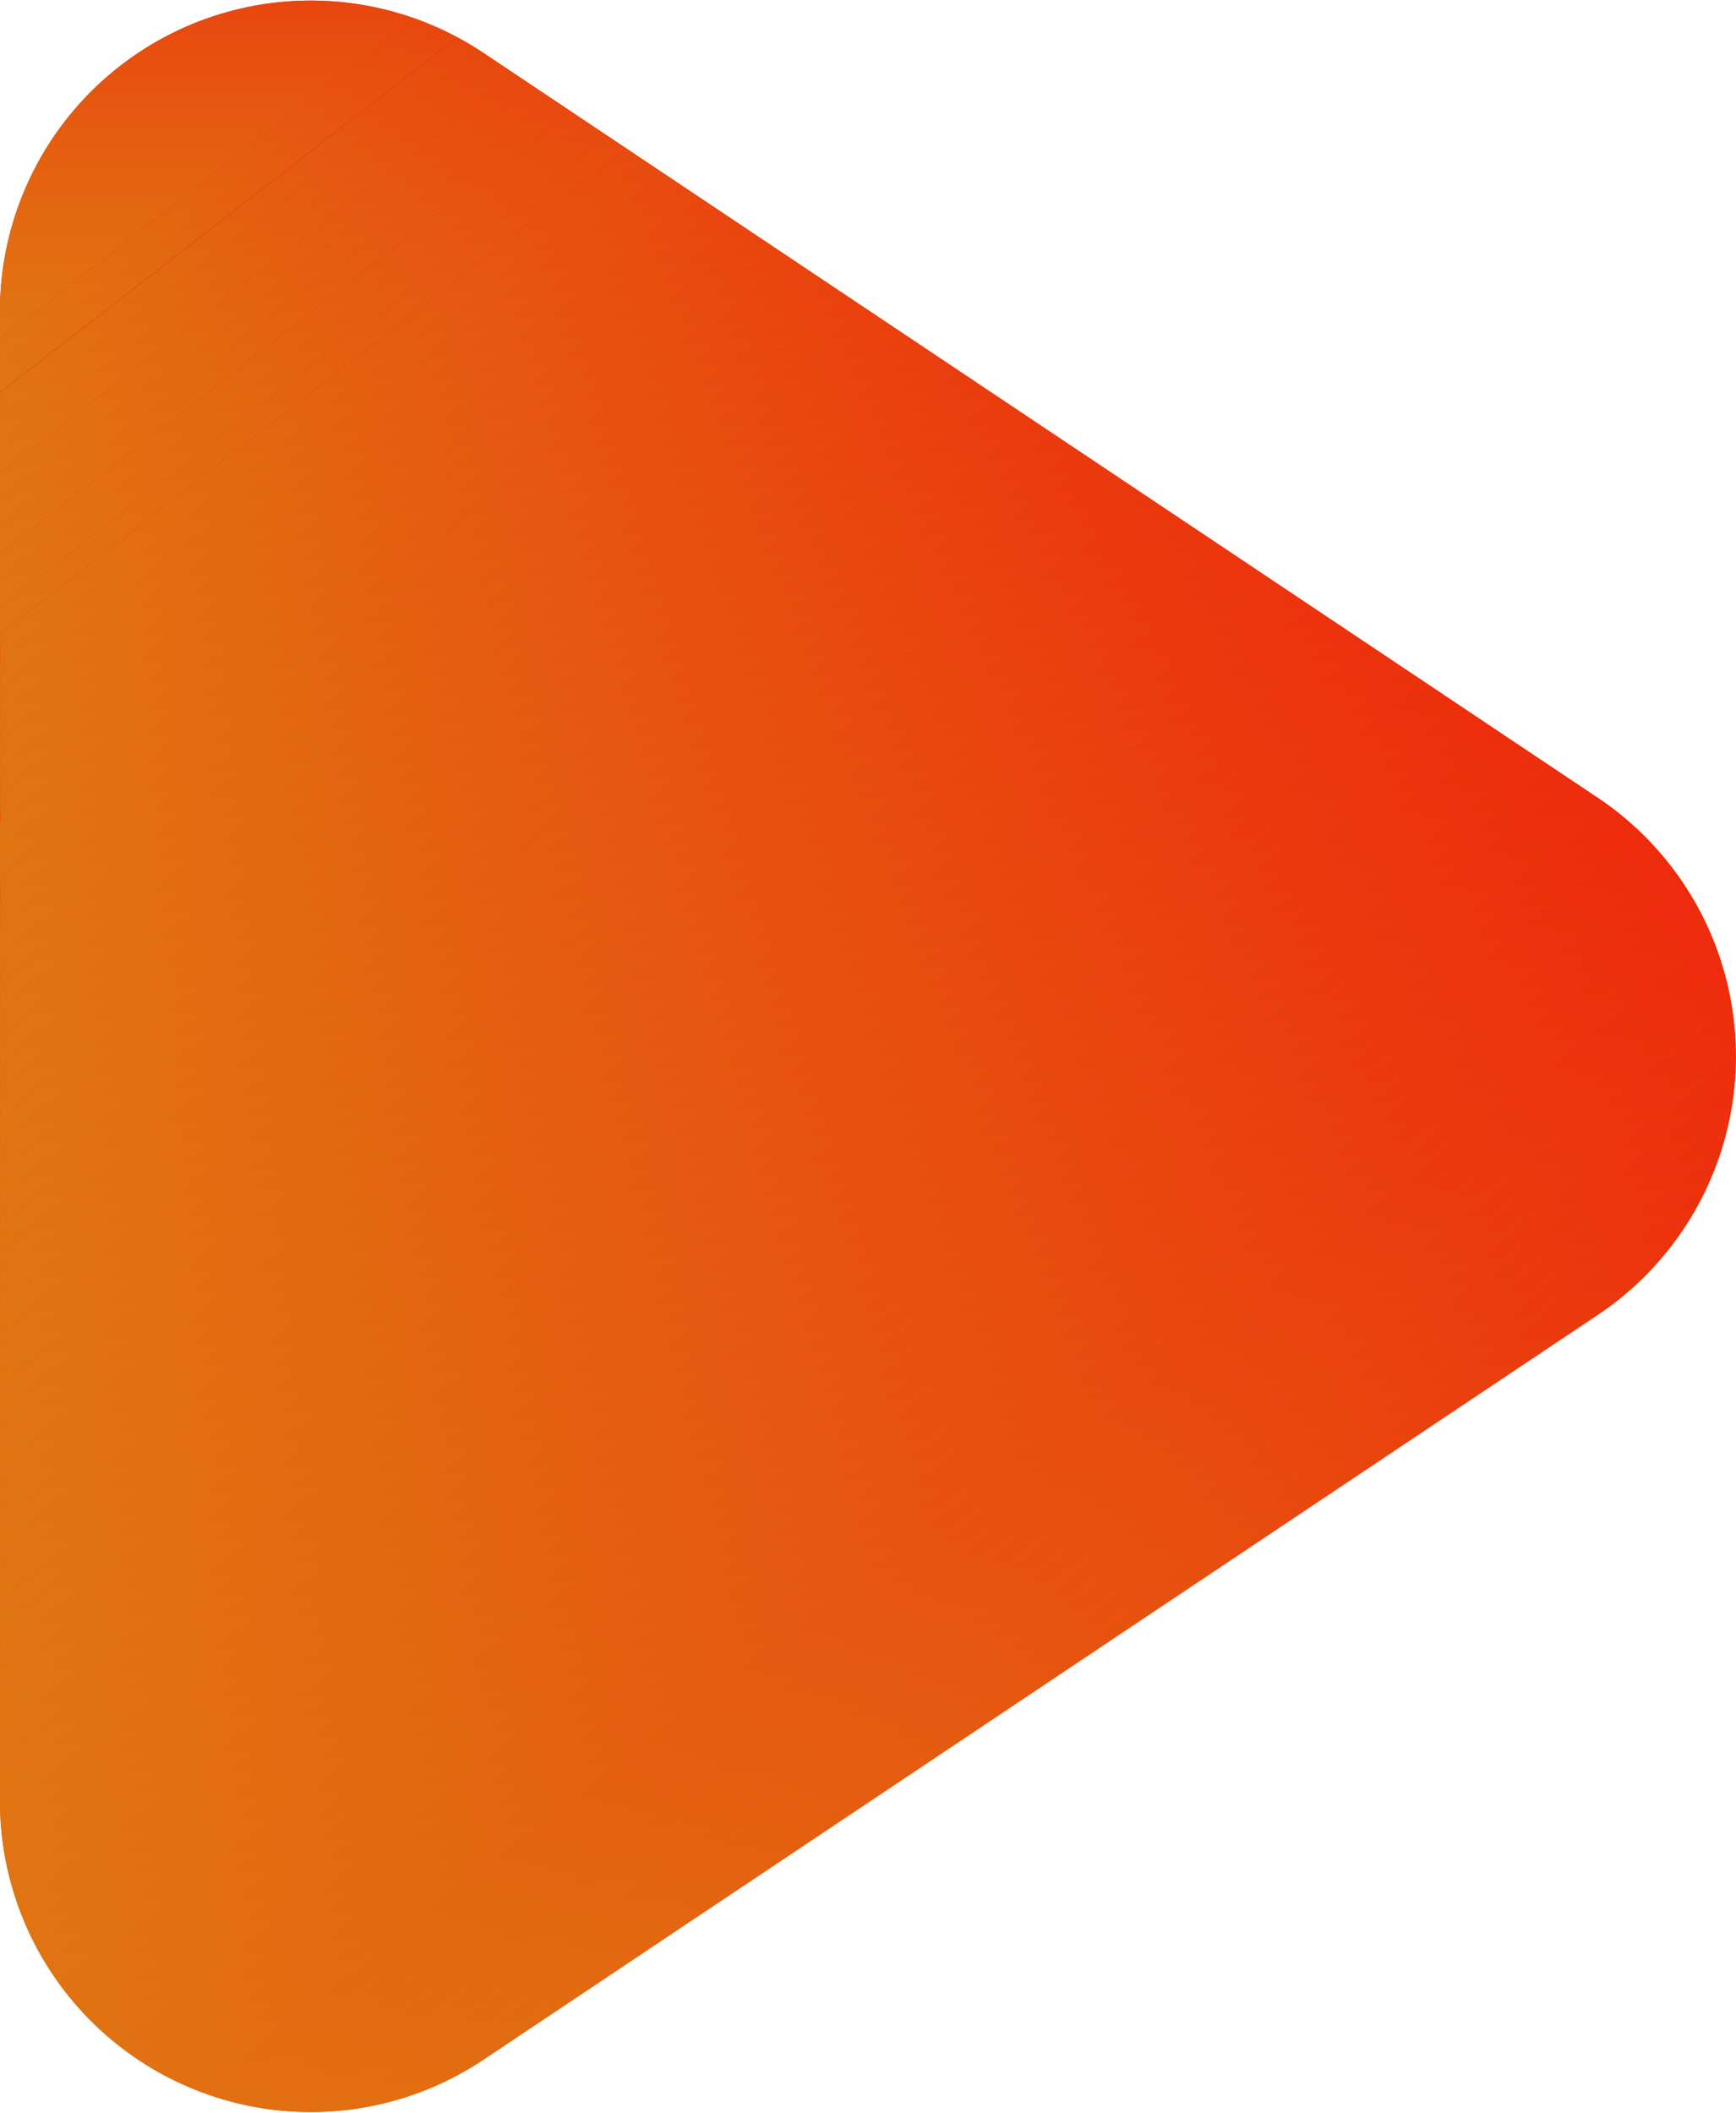 <svg xmlns="http://www.w3.org/2000/svg" xmlns:xlink="http://www.w3.org/1999/xlink" width="26.247" height="31.933" viewBox="0 0 26.247 31.933"> <defs> <linearGradient id="linear-gradient" y1="0.5" x2="1" y2="0.5" gradientUnits="objectBoundingBox"> <stop offset="0" stop-color="#e17512"/> <stop offset="0.203" stop-color="#e26b11"/> <stop offset="0.544" stop-color="#e7510f"/> <stop offset="0.978" stop-color="#ee270d"/> <stop offset="1" stop-color="#ef250d"/> </linearGradient> <clipPath id="clip-path"> <path id="Caminho_274" data-name="Caminho 274" d="M1468.665,8846.741l11.26-16.85a4.7,4.7,0,0,0-3.907-7.31H1453.5a4.7,4.7,0,0,0-3.907,7.31l11.26,16.85A4.7,4.7,0,0,0,1468.665,8846.741Z" transform="translate(-1448.792 -8822.582)" fill="url(#linear-gradient)"/> </clipPath> </defs> <g id="Grupo_28" data-name="Grupo 28" transform="translate(10 31.933) rotate(-90)"> <g id="Grupo_27" data-name="Grupo 27" transform="translate(0 -10)"> <path id="Caminho_190" data-name="Caminho 190" d="M1468.665,8846.741l11.26-16.85a4.7,4.7,0,0,0-3.907-7.31H1453.5a4.7,4.7,0,0,0-3.907,7.31l11.26,16.85A4.7,4.7,0,0,0,1468.665,8846.741Z" transform="translate(-1448.792 -8822.582)" fill="url(#linear-gradient)"/> <g id="Grupo_26" data-name="Grupo 26" clip-path="url(#clip-path)"> <path id="Caminho_191" data-name="Caminho 191" d="M1446.183,8826.981l18.636,23.991h-18.636Z" transform="translate(-1448.792 -8822.582)" fill="url(#linear-gradient)"/> <path id="Caminho_192" data-name="Caminho 192" d="M1446.183,8826.46l19.041,24.513h-.405l-18.636-23.991Z" transform="translate(-1448.792 -8822.582)" fill="url(#linear-gradient)"/> <path id="Caminho_193" data-name="Caminho 193" d="M1446.183,8825.938l19.446,25.034h-.405l-19.041-24.513Z" transform="translate(-1448.792 -8822.582)" fill="url(#linear-gradient)"/> <path id="Caminho_194" data-name="Caminho 194" d="M1446.183,8825.416l19.852,25.557h-.405l-19.446-25.034Z" transform="translate(-1448.792 -8822.582)" fill="url(#linear-gradient)"/> <path id="Caminho_195" data-name="Caminho 195" d="M1446.183,8824.895l20.257,26.078h-.405l-19.852-25.557Z" transform="translate(-1448.792 -8822.582)" fill="url(#linear-gradient)"/> <path id="Caminho_196" data-name="Caminho 196" d="M1446.183,8824.372l20.663,26.6h-.405l-20.257-26.078Z" transform="translate(-1448.792 -8822.582)" fill="url(#linear-gradient)"/> <path id="Caminho_197" data-name="Caminho 197" d="M1446.183,8823.851l21.068,27.122h-.405l-20.663-26.6Z" transform="translate(-1448.792 -8822.582)" fill="url(#linear-gradient)"/> <path id="Caminho_198" data-name="Caminho 198" d="M1446.183,8823.329l21.327,27.455-.243.188h-.016l-21.068-27.122Z" transform="translate(-1448.792 -8822.582)" fill="url(#linear-gradient)"/> <path id="Caminho_199" data-name="Caminho 199" d="M1446.183,8822.807l21.58,27.781-.253.2-21.327-27.455Z" transform="translate(-1448.792 -8822.582)" fill="url(#linear-gradient)"/> <path id="Caminho_200" data-name="Caminho 200" d="M1446.414,8822.582l21.6,27.81-.253.2-21.58-27.781v-.225Z" transform="translate(-1448.792 -8822.582)" fill="url(#linear-gradient)"/> <path id="Caminho_201" data-name="Caminho 201" d="M1446.819,8822.582l21.449,27.613-.253.2-21.6-27.81Z" transform="translate(-1448.792 -8822.582)" fill="url(#linear-gradient)"/> <path id="Caminho_202" data-name="Caminho 202" d="M1447.225,8822.582l21.3,27.416-.253.2-21.449-27.613Z" transform="translate(-1448.792 -8822.582)" fill="url(#linear-gradient)"/> <path id="Caminho_203" data-name="Caminho 203" d="M1447.63,8822.582l21.144,27.22-.253.2-21.3-27.416Z" transform="translate(-1448.792 -8822.582)" fill="url(#linear-gradient)"/> <path id="Caminho_204" data-name="Caminho 204" d="M1448.035,8822.582l20.992,27.023-.253.2-21.144-27.22Z" transform="translate(-1448.792 -8822.582)" fill="url(#linear-gradient)"/> <path id="Caminho_205" data-name="Caminho 205" d="M1448.441,8822.582l20.839,26.827-.253.2-20.992-27.023Z" transform="translate(-1448.792 -8822.582)" fill="url(#linear-gradient)"/> <path id="Caminho_206" data-name="Caminho 206" d="M1448.846,8822.582l20.686,26.631-.253.2-20.839-26.827Z" transform="translate(-1448.792 -8822.582)" fill="url(#linear-gradient)"/> <path id="Caminho_207" data-name="Caminho 207" d="M1449.252,8822.582l20.534,26.435-.253.2-20.686-26.631Z" transform="translate(-1448.792 -8822.582)" fill="url(#linear-gradient)"/> <path id="Caminho_208" data-name="Caminho 208" d="M1449.657,8822.582l20.381,26.238-.253.2-20.534-26.435Z" transform="translate(-1448.792 -8822.582)" fill="url(#linear-gradient)"/> <path id="Caminho_209" data-name="Caminho 209" d="M1450.062,8822.582l20.229,26.042-.253.2-20.381-26.238Z" transform="translate(-1448.792 -8822.582)" fill="url(#linear-gradient)"/> <path id="Caminho_210" data-name="Caminho 210" d="M1450.468,8822.582l20.076,25.846-.253.2-20.229-26.042Z" transform="translate(-1448.792 -8822.582)" fill="url(#linear-gradient)"/> <path id="Caminho_211" data-name="Caminho 211" d="M1450.873,8822.582l19.924,25.648-.253.2-20.076-25.846Z" transform="translate(-1448.792 -8822.582)" fill="url(#linear-gradient)"/> <path id="Caminho_212" data-name="Caminho 212" d="M1451.278,8822.582l19.771,25.452-.253.2-19.924-25.648Z" transform="translate(-1448.792 -8822.582)" fill="url(#linear-gradient)"/> <path id="Caminho_213" data-name="Caminho 213" d="M1451.684,8822.582l19.619,25.256-.253.2-19.771-25.452Z" transform="translate(-1448.792 -8822.582)" fill="url(#linear-gradient)"/> <path id="Caminho_214" data-name="Caminho 214" d="M1452.089,8822.582l19.466,25.06-.253.2-19.619-25.256Z" transform="translate(-1448.792 -8822.582)" fill="url(#linear-gradient)"/> <path id="Caminho_215" data-name="Caminho 215" d="M1452.495,8822.582l19.313,24.863-.253.2-19.466-25.06Z" transform="translate(-1448.792 -8822.582)" fill="url(#linear-gradient)"/> <path id="Caminho_216" data-name="Caminho 216" d="M1452.9,8822.582l19.161,24.667-.253.2-19.313-24.863Z" transform="translate(-1448.792 -8822.582)" fill="url(#linear-gradient)"/> <path id="Caminho_217" data-name="Caminho 217" d="M1453.305,8822.582l19.008,24.471-.253.2-19.161-24.667Z" transform="translate(-1448.792 -8822.582)" fill="url(#linear-gradient)"/> <path id="Caminho_218" data-name="Caminho 218" d="M1453.711,8822.582l18.856,24.274-.253.2-19.008-24.471Z" transform="translate(-1448.792 -8822.582)" fill="url(#linear-gradient)"/> <path id="Caminho_219" data-name="Caminho 219" d="M1454.116,8822.582l18.7,24.078-.253.2-18.856-24.274Z" transform="translate(-1448.792 -8822.582)" fill="url(#linear-gradient)"/> <path id="Caminho_220" data-name="Caminho 220" d="M1454.521,8822.582l18.551,23.882-.253.2-18.7-24.078Z" transform="translate(-1448.792 -8822.582)" fill="url(#linear-gradient)"/> <path id="Caminho_221" data-name="Caminho 221" d="M1454.927,8822.582l18.4,23.685-.253.2-18.551-23.882Z" transform="translate(-1448.792 -8822.582)" fill="url(#linear-gradient)"/> <path id="Caminho_222" data-name="Caminho 222" d="M1455.332,8822.582l18.245,23.488-.253.2-18.4-23.685Z" transform="translate(-1448.792 -8822.582)" fill="url(#linear-gradient)"/> <path id="Caminho_223" data-name="Caminho 223" d="M1455.738,8822.582l18.093,23.292-.253.2-18.245-23.488Z" transform="translate(-1448.792 -8822.582)" fill="url(#linear-gradient)"/> <path id="Caminho_224" data-name="Caminho 224" d="M1456.143,8822.582l17.94,23.1-.253.2-18.093-23.292Z" transform="translate(-1448.792 -8822.582)" fill="url(#linear-gradient)"/> <path id="Caminho_225" data-name="Caminho 225" d="M1456.548,8822.582l17.788,22.9-.253.2-17.94-23.1Z" transform="translate(-1448.792 -8822.582)" fill="url(#linear-gradient)"/> <path id="Caminho_226" data-name="Caminho 226" d="M1456.954,8822.582l17.635,22.7-.253.2-17.788-22.9Z" transform="translate(-1448.792 -8822.582)" fill="url(#linear-gradient)"/> <path id="Caminho_227" data-name="Caminho 227" d="M1457.359,8822.582l17.483,22.507-.253.2-17.635-22.7Z" transform="translate(-1448.792 -8822.582)" fill="url(#linear-gradient)"/> <path id="Caminho_228" data-name="Caminho 228" d="M1457.765,8822.582l17.33,22.311-.253.2-17.483-22.507Z" transform="translate(-1448.792 -8822.582)" fill="url(#linear-gradient)"/> <path id="Caminho_229" data-name="Caminho 229" d="M1458.17,8822.582l17.178,22.114-.253.2-17.33-22.311Z" transform="translate(-1448.792 -8822.582)" fill="url(#linear-gradient)"/> <path id="Caminho_230" data-name="Caminho 230" d="M1458.575,8822.582,1475.6,8844.5l-.253.2-17.178-22.114Z" transform="translate(-1448.792 -8822.582)" fill="url(#linear-gradient)"/> <path id="Caminho_231" data-name="Caminho 231" d="M1458.981,8822.582l16.873,21.721-.253.2-17.025-21.918Z" transform="translate(-1448.792 -8822.582)" fill="url(#linear-gradient)"/> <path id="Caminho_232" data-name="Caminho 232" d="M1459.386,8822.582l16.72,21.524-.253.2-16.873-21.721Z" transform="translate(-1448.792 -8822.582)" fill="url(#linear-gradient)"/> <path id="Caminho_233" data-name="Caminho 233" d="M1459.791,8822.582l16.568,21.328-.253.2-16.72-21.524Z" transform="translate(-1448.792 -8822.582)" fill="url(#linear-gradient)"/> <path id="Caminho_234" data-name="Caminho 234" d="M1460.2,8822.582l16.415,21.132-.253.2-16.568-21.328Z" transform="translate(-1448.792 -8822.582)" fill="url(#linear-gradient)"/> <path id="Caminho_235" data-name="Caminho 235" d="M1460.6,8822.582l16.262,20.936-.253.2-16.415-21.132Z" transform="translate(-1448.792 -8822.582)" fill="url(#linear-gradient)"/> <path id="Caminho_236" data-name="Caminho 236" d="M1461.008,8822.582l16.11,20.739-.253.2-16.262-20.936Z" transform="translate(-1448.792 -8822.582)" fill="url(#linear-gradient)"/> <path id="Caminho_237" data-name="Caminho 237" d="M1461.413,8822.582l15.957,20.543-.253.2-16.11-20.739Z" transform="translate(-1448.792 -8822.582)" fill="url(#linear-gradient)"/> <path id="Caminho_238" data-name="Caminho 238" d="M1461.818,8822.582l15.8,20.347-.253.2-15.957-20.543Z" transform="translate(-1448.792 -8822.582)" fill="url(#linear-gradient)"/> <path id="Caminho_239" data-name="Caminho 239" d="M1462.224,8822.582l15.652,20.15-.253.2-15.8-20.347Z" transform="translate(-1448.792 -8822.582)" fill="url(#linear-gradient)"/> <path id="Caminho_240" data-name="Caminho 240" d="M1462.629,8822.582l15.5,19.953-.253.2-15.652-20.15Z" transform="translate(-1448.792 -8822.582)" fill="url(#linear-gradient)"/> <path id="Caminho_241" data-name="Caminho 241" d="M1463.034,8822.582l15.347,19.757-.253.2-15.5-19.953Z" transform="translate(-1448.792 -8822.582)" fill="url(#linear-gradient)"/> <path id="Caminho_242" data-name="Caminho 242" d="M1463.44,8822.582l15.194,19.561-.253.2-15.347-19.757Z" transform="translate(-1448.792 -8822.582)" fill="url(#linear-gradient)"/> <path id="Caminho_243" data-name="Caminho 243" d="M1463.845,8822.582l15.042,19.364-.253.2-15.194-19.561Z" transform="translate(-1448.792 -8822.582)" fill="url(#linear-gradient)"/> <path id="Caminho_244" data-name="Caminho 244" d="M1464.251,8822.582l14.889,19.168-.253.2-15.042-19.364Z" transform="translate(-1448.792 -8822.582)" fill="url(#linear-gradient)"/> <path id="Caminho_245" data-name="Caminho 245" d="M1464.656,8822.582l14.737,18.972-.253.2-14.889-19.168Z" transform="translate(-1448.792 -8822.582)" fill="url(#linear-gradient)"/> <path id="Caminho_246" data-name="Caminho 246" d="M1465.061,8822.582l14.584,18.775-.253.2-14.737-18.972Z" transform="translate(-1448.792 -8822.582)" fill="url(#linear-gradient)"/> <path id="Caminho_247" data-name="Caminho 247" d="M1465.467,8822.582l14.432,18.579-.253.2-14.584-18.775Z" transform="translate(-1448.792 -8822.582)" fill="url(#linear-gradient)"/> <path id="Caminho_248" data-name="Caminho 248" d="M1465.872,8822.582l14.279,18.383-.253.2-14.432-18.579Z" transform="translate(-1448.792 -8822.582)" fill="url(#linear-gradient)"/> <path id="Caminho_249" data-name="Caminho 249" d="M1466.277,8822.582l14.127,18.187-.253.2-14.279-18.383Z" transform="translate(-1448.792 -8822.582)" fill="url(#linear-gradient)"/> <path id="Caminho_250" data-name="Caminho 250" d="M1466.683,8822.582l13.974,17.989-.253.2-14.127-18.187Z" transform="translate(-1448.792 -8822.582)" fill="url(#linear-gradient)"/> <path id="Caminho_251" data-name="Caminho 251" d="M1467.088,8822.582l13.821,17.793-.253.2-13.974-17.989Z" transform="translate(-1448.792 -8822.582)" fill="url(#linear-gradient)"/> <path id="Caminho_252" data-name="Caminho 252" d="M1467.494,8822.582l13.669,17.6-.253.2-13.821-17.793Z" transform="translate(-1448.792 -8822.582)" fill="url(#linear-gradient)"/> <path id="Caminho_253" data-name="Caminho 253" d="M1467.9,8822.582l13.516,17.4-.253.2-13.669-17.6Z" transform="translate(-1448.792 -8822.582)" fill="url(#linear-gradient)"/> <path id="Caminho_254" data-name="Caminho 254" d="M1468.3,8822.582l13.364,17.2-.253.2-13.516-17.4Z" transform="translate(-1448.792 -8822.582)" fill="url(#linear-gradient)"/> <path id="Caminho_255" data-name="Caminho 255" d="M1468.71,8822.582l13.211,17.008-.253.2-13.364-17.2Z" transform="translate(-1448.792 -8822.582)" fill="url(#linear-gradient)"/> <path id="Caminho_256" data-name="Caminho 256" d="M1469.115,8822.582l13.059,16.812-.253.2-13.211-17.008Z" transform="translate(-1448.792 -8822.582)" fill="url(#linear-gradient)"/> <path id="Caminho_257" data-name="Caminho 257" d="M1469.521,8822.582l12.906,16.615-.253.2-13.059-16.812Z" transform="translate(-1448.792 -8822.582)" fill="url(#linear-gradient)"/> <path id="Caminho_258" data-name="Caminho 258" d="M1469.926,8822.582,1482.679,8839l-.253.2-12.906-16.615Z" transform="translate(-1448.792 -8822.582)" fill="url(#linear-gradient)"/> <path id="Caminho_259" data-name="Caminho 259" d="M1470.331,8822.582l12.6,16.222-.253.2-12.754-16.419Z" transform="translate(-1448.792 -8822.582)" fill="url(#linear-gradient)"/> <path id="Caminho_260" data-name="Caminho 260" d="M1470.737,8822.582l12.449,16.025-.253.2-12.6-16.222Z" transform="translate(-1448.792 -8822.582)" fill="url(#linear-gradient)"/> <path id="Caminho_261" data-name="Caminho 261" d="M1471.142,8822.582l12.192,15.7v.215l-.148.115-12.449-16.025Z" transform="translate(-1448.792 -8822.582)" fill="url(#linear-gradient)"/> <path id="Caminho_262" data-name="Caminho 262" d="M1471.547,8822.582l11.786,15.173v.522l-12.192-15.7Z" transform="translate(-1448.792 -8822.582)" fill="url(#linear-gradient)"/> <path id="Caminho_263" data-name="Caminho 263" d="M1471.953,8822.582l11.381,14.651v.521l-11.786-15.173Z" transform="translate(-1448.792 -8822.582)" fill="url(#linear-gradient)"/> <path id="Caminho_264" data-name="Caminho 264" d="M1472.358,8822.582l10.975,14.129v.522l-11.381-14.651Z" transform="translate(-1448.792 -8822.582)" fill="url(#linear-gradient)"/> <path id="Caminho_265" data-name="Caminho 265" d="M1472.764,8822.582l10.57,13.607v.521l-10.975-14.129Z" transform="translate(-1448.792 -8822.582)" fill="url(#linear-gradient)"/> <path id="Caminho_266" data-name="Caminho 266" d="M1473.169,8822.582l10.165,13.086v.521l-10.57-13.607Z" transform="translate(-1448.792 -8822.582)" fill="url(#linear-gradient)"/> <path id="Caminho_267" data-name="Caminho 267" d="M1473.574,8822.582l9.759,12.563v.522l-10.165-13.086Z" transform="translate(-1448.792 -8822.582)" fill="url(#linear-gradient)"/> <path id="Caminho_268" data-name="Caminho 268" d="M1473.98,8822.582l9.354,12.042v.521l-9.759-12.563Z" transform="translate(-1448.792 -8822.582)" fill="url(#linear-gradient)"/> <path id="Caminho_269" data-name="Caminho 269" d="M1474.385,8822.582l8.948,11.521v.521l-9.354-12.042Z" transform="translate(-1448.792 -8822.582)" fill="url(#linear-gradient)"/> <path id="Caminho_270" data-name="Caminho 270" d="M1474.79,8822.582l8.543,11v.522l-8.948-11.521Z" transform="translate(-1448.792 -8822.582)" fill="url(#linear-gradient)"/> <path id="Caminho_271" data-name="Caminho 271" d="M1475.2,8822.582l8.138,10.477v.521l-8.543-11Z" transform="translate(-1448.792 -8822.582)" fill="url(#linear-gradient)"/> <path id="Caminho_272" data-name="Caminho 272" d="M1475.6,8822.582l7.732,9.954v.522l-8.138-10.477Z" transform="translate(-1448.792 -8822.582)" fill="url(#linear-gradient)"/> <path id="Caminho_273" data-name="Caminho 273" d="M1483.333,8832.536l-7.732-9.954h7.732Z" transform="translate(-1448.792 -8822.582)" fill="url(#linear-gradient)"/> </g> </g> </g> </svg>